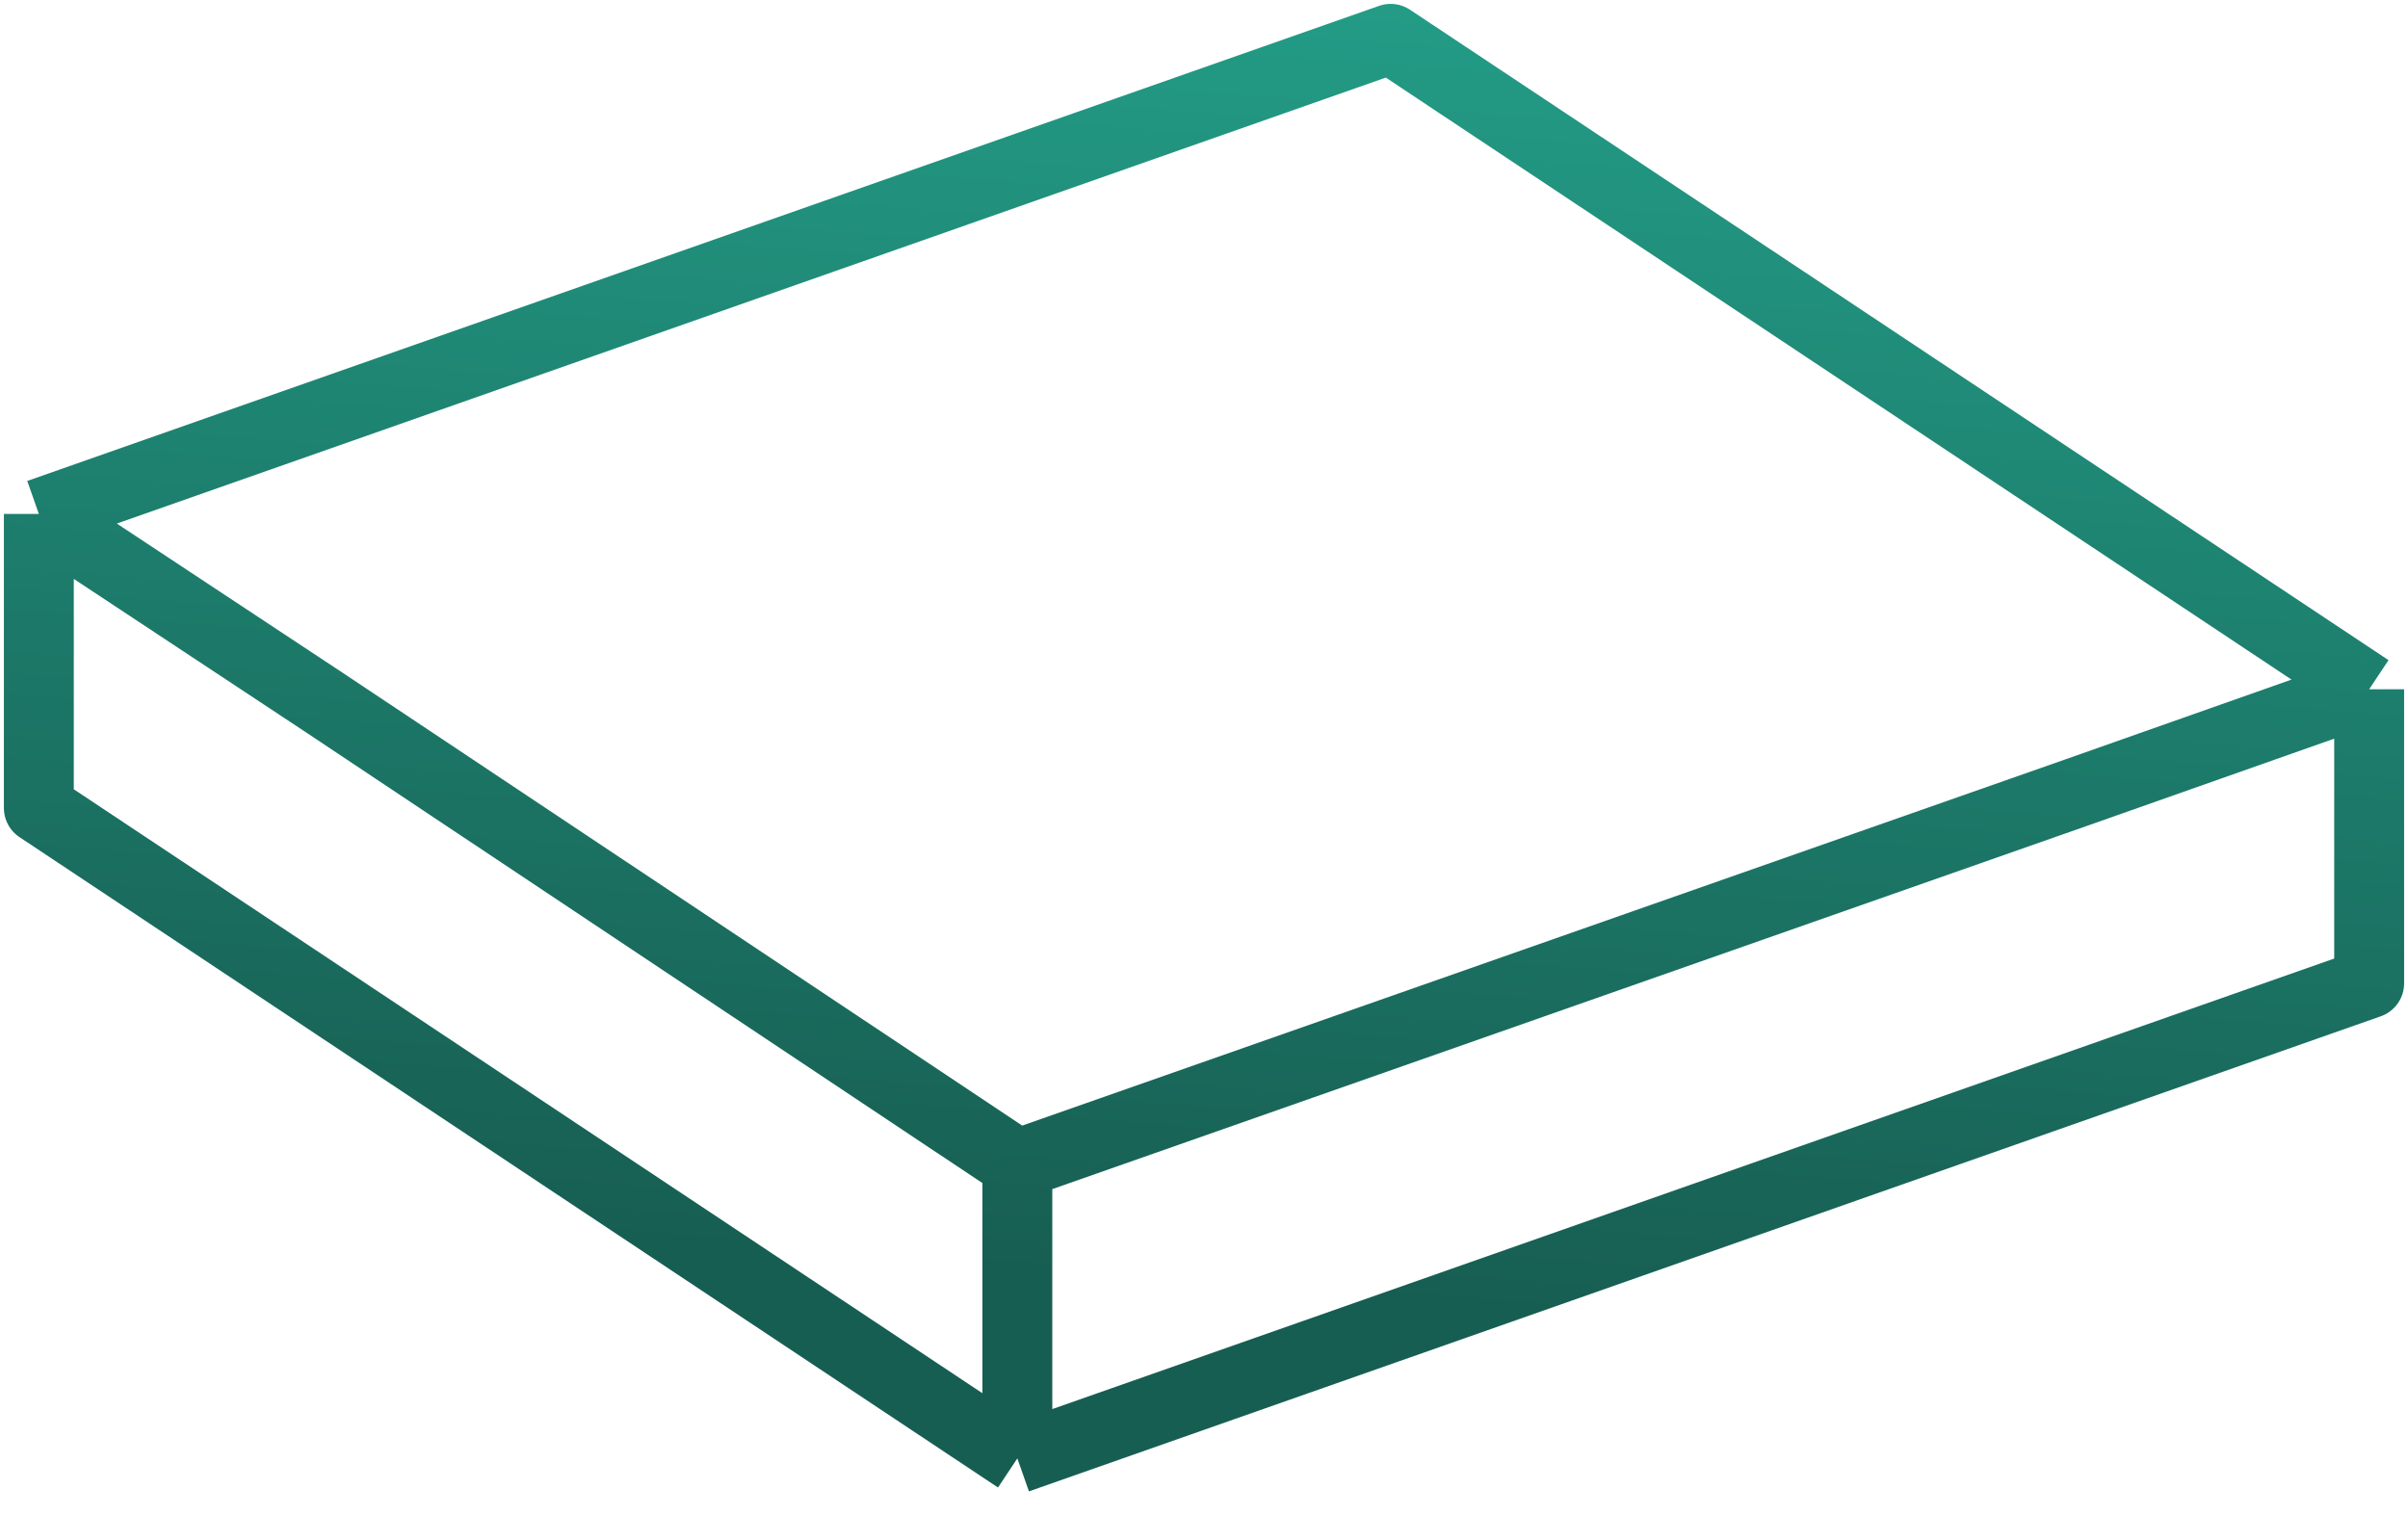 <svg width="62" height="39" viewBox="0 0 62 39" fill="none" xmlns="http://www.w3.org/2000/svg">
<path d="M1 13.233L35.806 1L61 17.748M1 13.233V20.806L26.194 37.553M1 13.233L8.43 18.143L26.194 29.981M61 17.748V25.32L26.194 37.553M61 17.748L53.464 20.407L26.194 29.981M26.194 29.981V37.553" stroke="url(#paint0_linear_4660_189)" stroke-width="1.8" stroke-linejoin="round"/>
<defs>
<linearGradient id="paint0_linear_4660_189" x1="13.367" y1="34.899" x2="16.346" y2="-2.35" gradientUnits="userSpaceOnUse">
<stop offset="0.085" stop-color="#175E52"/>
<stop offset="1" stop-color="#239D87"/>
</linearGradient>
</defs>
</svg>
